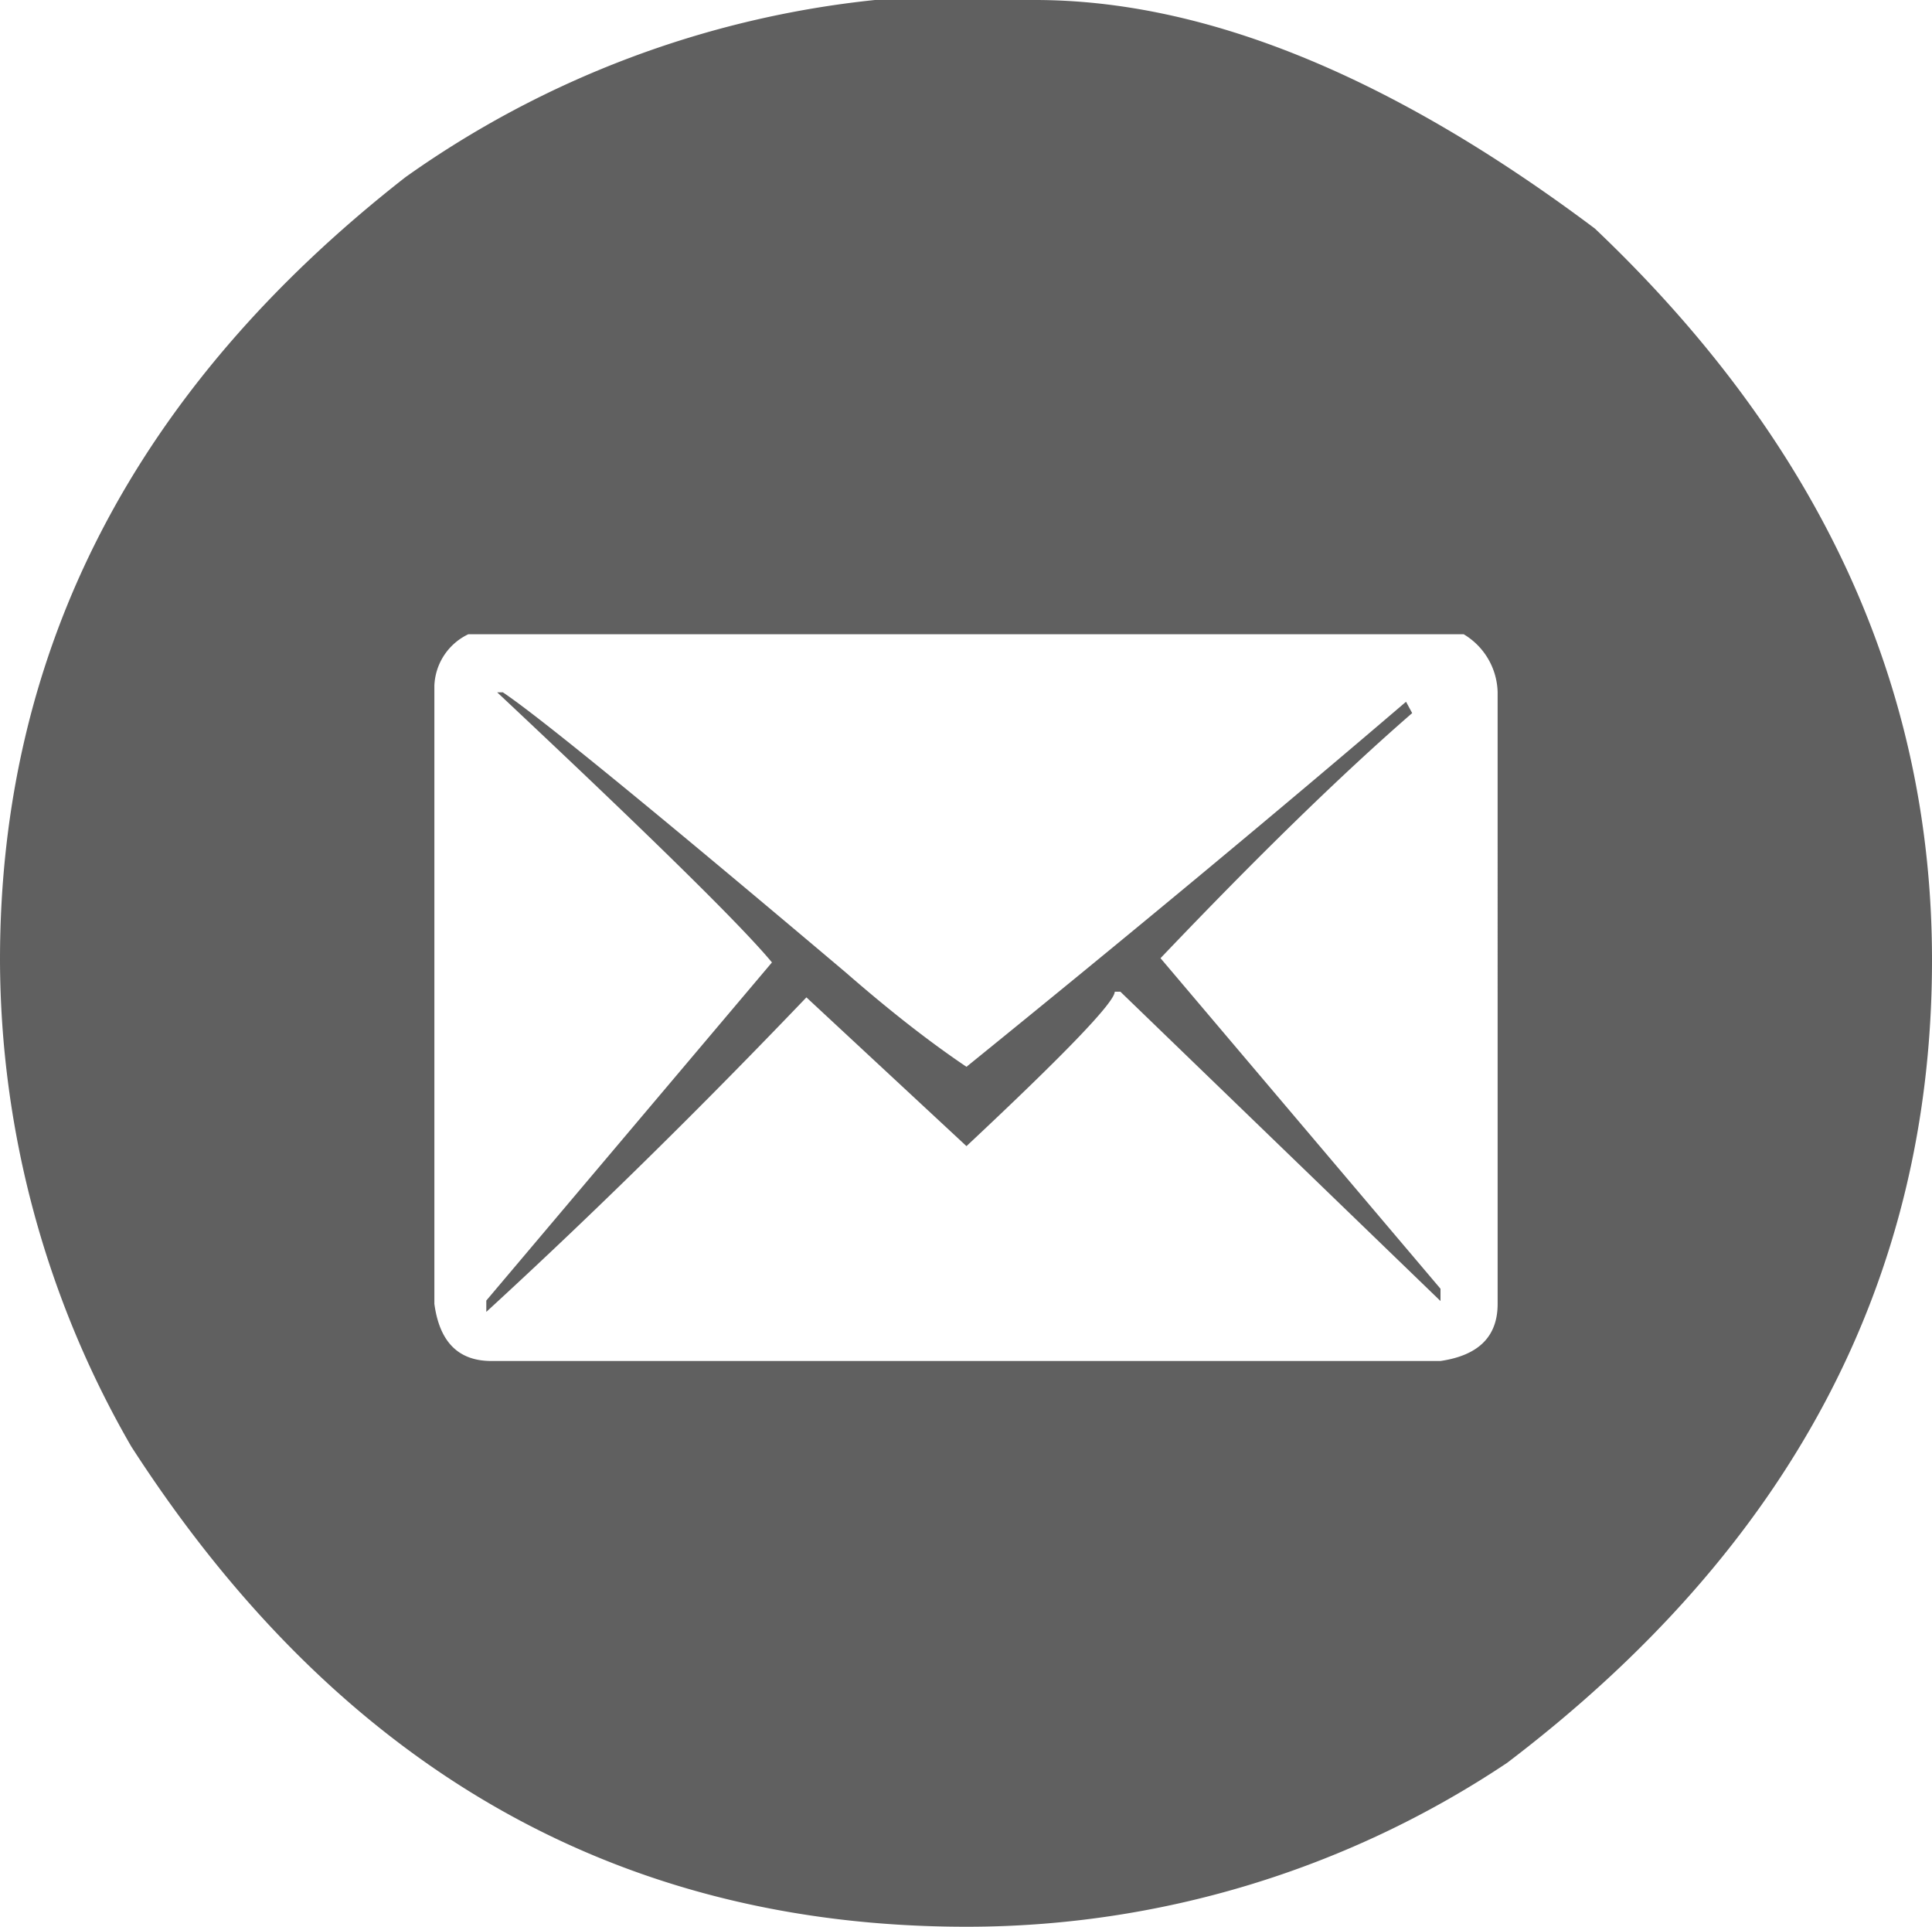 <svg xmlns="http://www.w3.org/2000/svg" viewBox="0 0 40.92 40.8"><defs><style>.cls-1{fill:#606060;}</style></defs><g id="Layer_2" data-name="Layer 2"><g id="Layer_1-2" data-name="Layer 1"><path class="cls-1" d="M21.92,0q5.41,0,11.86,4.84,7.14,6.78,7.14,15.49,0,10.16-9,17A20.58,20.58,0,0,1,20.47,40.8Q9.34,40.8,2.78,30.63A20.67,20.67,0,0,1,0,20.33Q0,10.46,8.59,3.75A20.89,20.89,0,0,1,18.53,0ZM9.2,14.52V27.61c.11.81.51,1.21,1.21,1.21h20.1c.81-.12,1.21-.52,1.21-1.21V14.66A1.47,1.47,0,0,0,31,13.43H9.92A1.26,1.26,0,0,0,9.2,14.52Zm1.33.14h.12q1.15.77,7.26,5.93c.85.74,1.7,1.42,2.56,2q5.16-4.18,9.31-7.73l.13.24c-1.52,1.32-3.29,3.05-5.33,5.19l5.93,7v.26L23.73,21h-.12q0,.33-3.14,3.27l-3.39-3.15c-2.22,2.32-4.48,4.55-6.78,6.66v-.24l6.05-7.16Q15.39,19.22,10.53,14.66Z"/></g></g></svg>